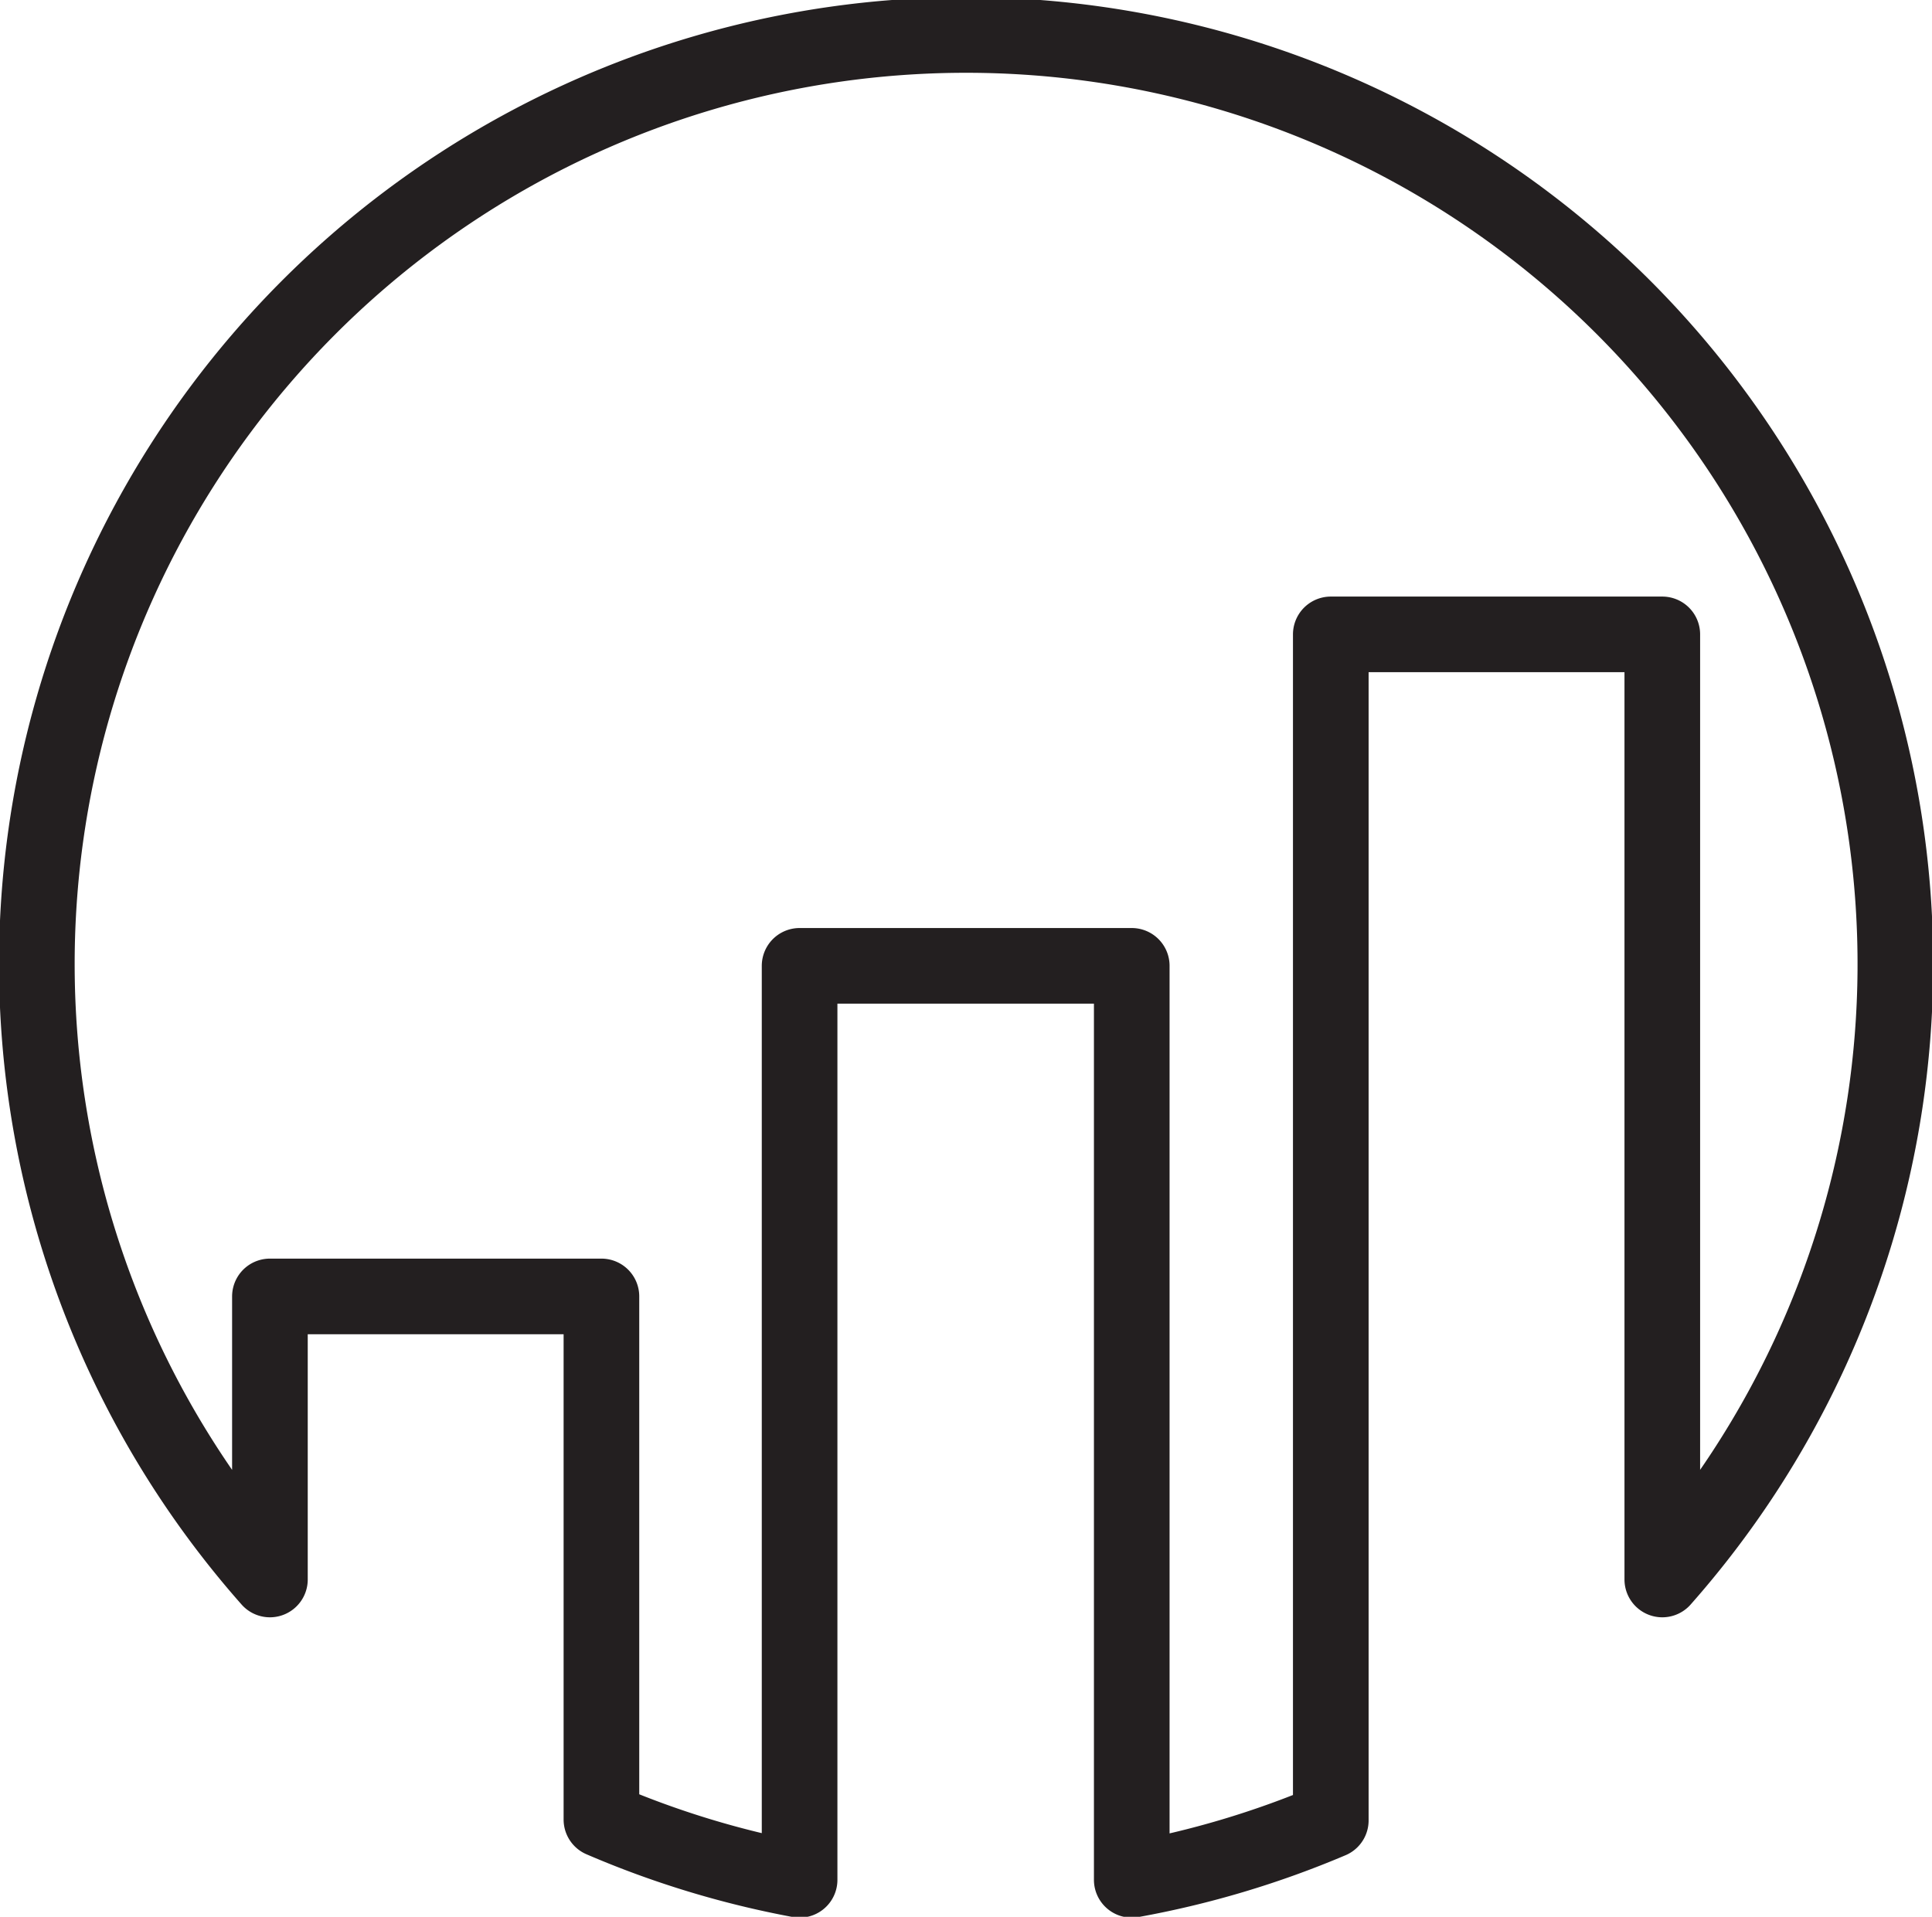 <svg xmlns="http://www.w3.org/2000/svg" viewBox="0 0 89.4 88.71"><title>Ascending Graph</title><path d="M76.92,29.36V73.1a43,43,0,1,0-64.43,0V60H27.83V84.21A43.09,43.09,0,0,0,37,87V44.7H52.37V87a43.18,43.18,0,0,0,9.21-2.75V29.36Z" style="fill:none;stroke:#231f20;stroke-linecap:round;stroke-linejoin:round;stroke-width:3.5px"/></svg>